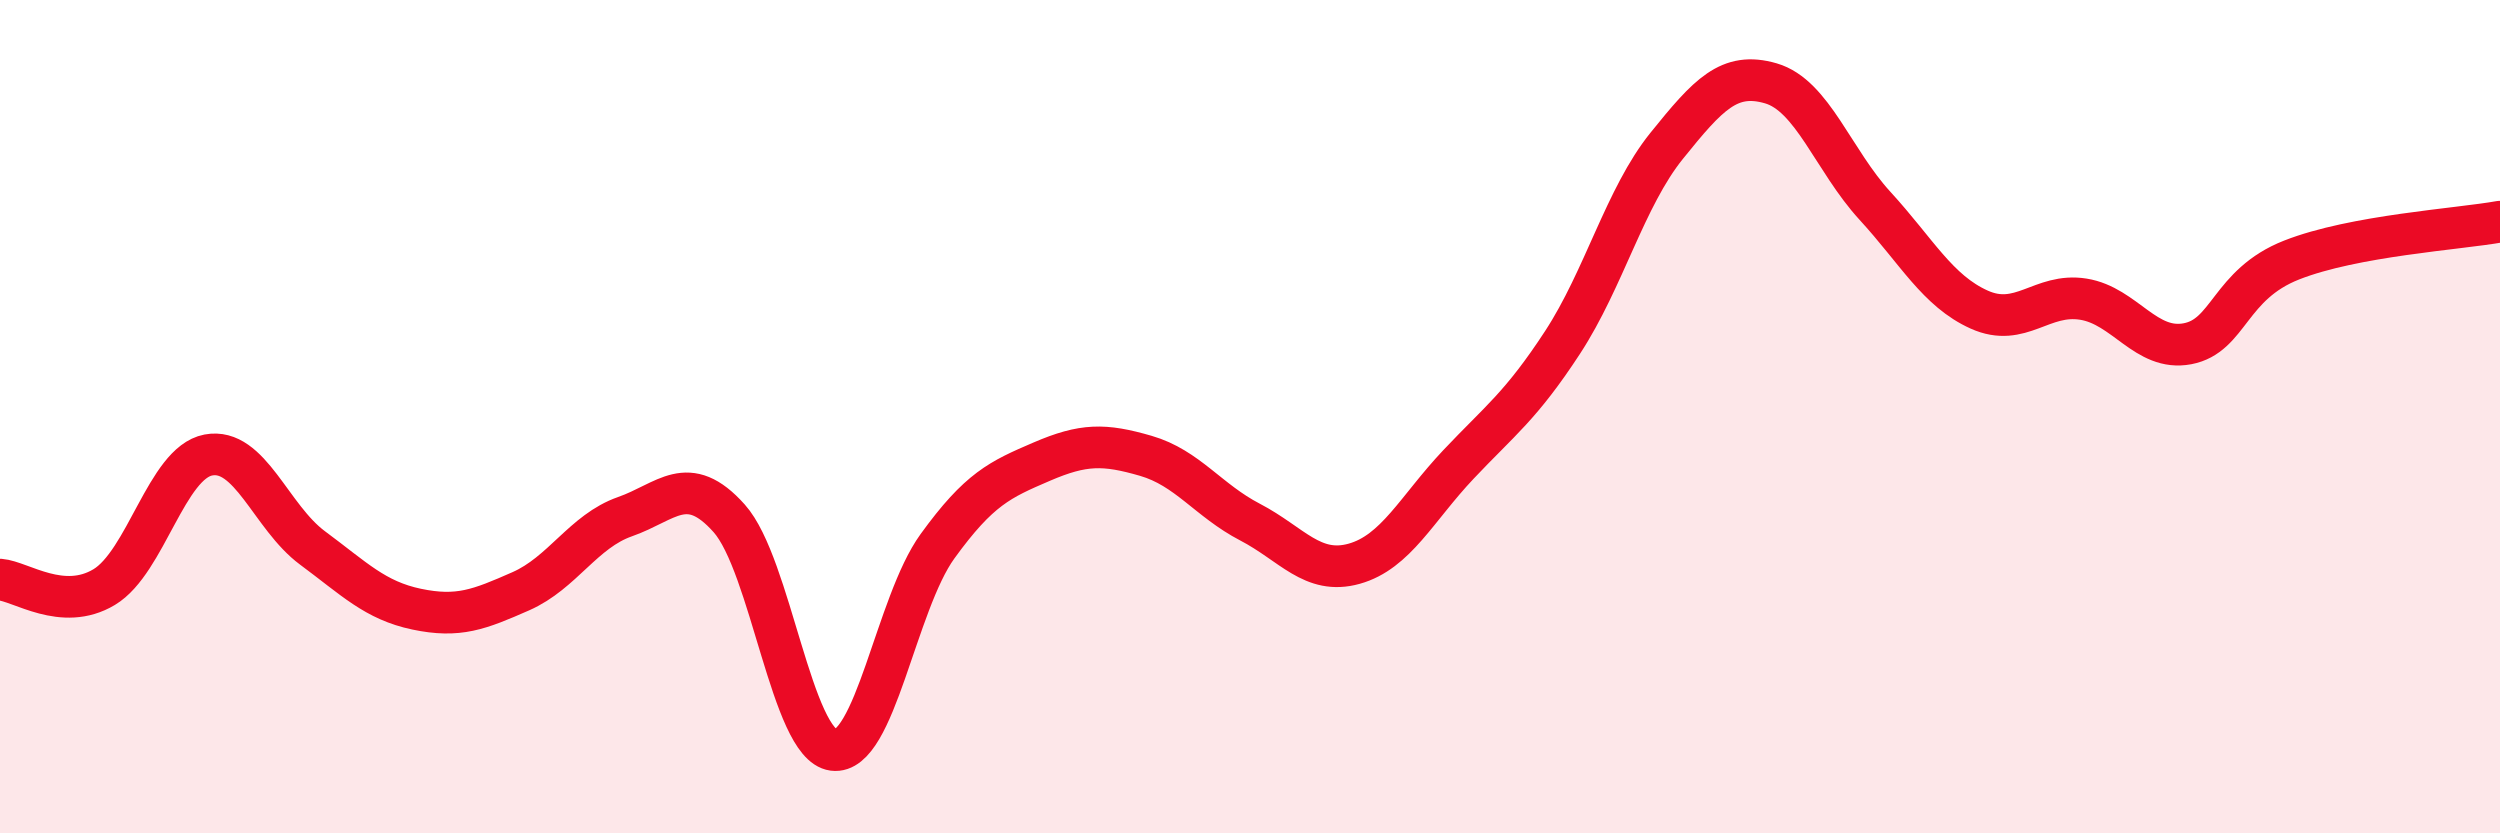 
    <svg width="60" height="20" viewBox="0 0 60 20" xmlns="http://www.w3.org/2000/svg">
      <path
        d="M 0,13.91 C 0.5,13.95 1.5,14.69 2.5,14.09 C 3.5,13.49 4,11.11 5,10.92 C 6,10.73 6.5,12.41 7.5,13.15 C 8.5,13.89 9,14.41 10,14.62 C 11,14.83 11.5,14.63 12.5,14.19 C 13.5,13.75 14,12.75 15,12.4 C 16,12.05 16.5,11.32 17.5,12.44 C 18.5,13.56 19,17.87 20,18 C 21,18.13 21.5,14.49 22.5,13.11 C 23.5,11.73 24,11.51 25,11.08 C 26,10.65 26.5,10.65 27.5,10.94 C 28.5,11.23 29,12.01 30,12.53 C 31,13.05 31.5,13.81 32.5,13.53 C 33.5,13.25 34,12.21 35,11.15 C 36,10.09 36.5,9.75 37.5,8.22 C 38.5,6.69 39,4.74 40,3.5 C 41,2.26 41.5,1.71 42.5,2 C 43.5,2.29 44,3.85 45,4.94 C 46,6.03 46.5,6.98 47.5,7.43 C 48.5,7.88 49,7.02 50,7.18 C 51,7.34 51.5,8.44 52.5,8.25 C 53.5,8.06 53.5,6.83 55,6.24 C 56.5,5.65 59,5.5 60,5.32L60 20L0 20Z"
        fill="#EB0A25"
        opacity="0.1"
        stroke-linecap="round"
        stroke-linejoin="round"
      />
      <path
        d="M 0,13.91 C 0.5,13.95 1.5,14.69 2.5,14.09 C 3.5,13.49 4,11.11 5,10.92 C 6,10.73 6.5,12.41 7.5,13.15 C 8.5,13.89 9,14.41 10,14.62 C 11,14.83 11.5,14.63 12.5,14.19 C 13.5,13.75 14,12.75 15,12.4 C 16,12.05 16.5,11.32 17.5,12.44 C 18.5,13.56 19,17.87 20,18 C 21,18.13 21.5,14.49 22.5,13.11 C 23.5,11.73 24,11.51 25,11.08 C 26,10.65 26.5,10.65 27.5,10.94 C 28.5,11.23 29,12.01 30,12.53 C 31,13.05 31.5,13.81 32.5,13.53 C 33.5,13.25 34,12.21 35,11.15 C 36,10.09 36.5,9.75 37.5,8.22 C 38.5,6.69 39,4.74 40,3.5 C 41,2.26 41.5,1.71 42.5,2 C 43.5,2.29 44,3.85 45,4.94 C 46,6.03 46.5,6.98 47.5,7.43 C 48.5,7.88 49,7.02 50,7.18 C 51,7.34 51.5,8.44 52.5,8.25 C 53.5,8.06 53.5,6.83 55,6.24 C 56.5,5.65 59,5.5 60,5.32"
        stroke="#EB0A25"
        stroke-width="1"
        fill="none"
        stroke-linecap="round"
        stroke-linejoin="round"
      />
    </svg>
  